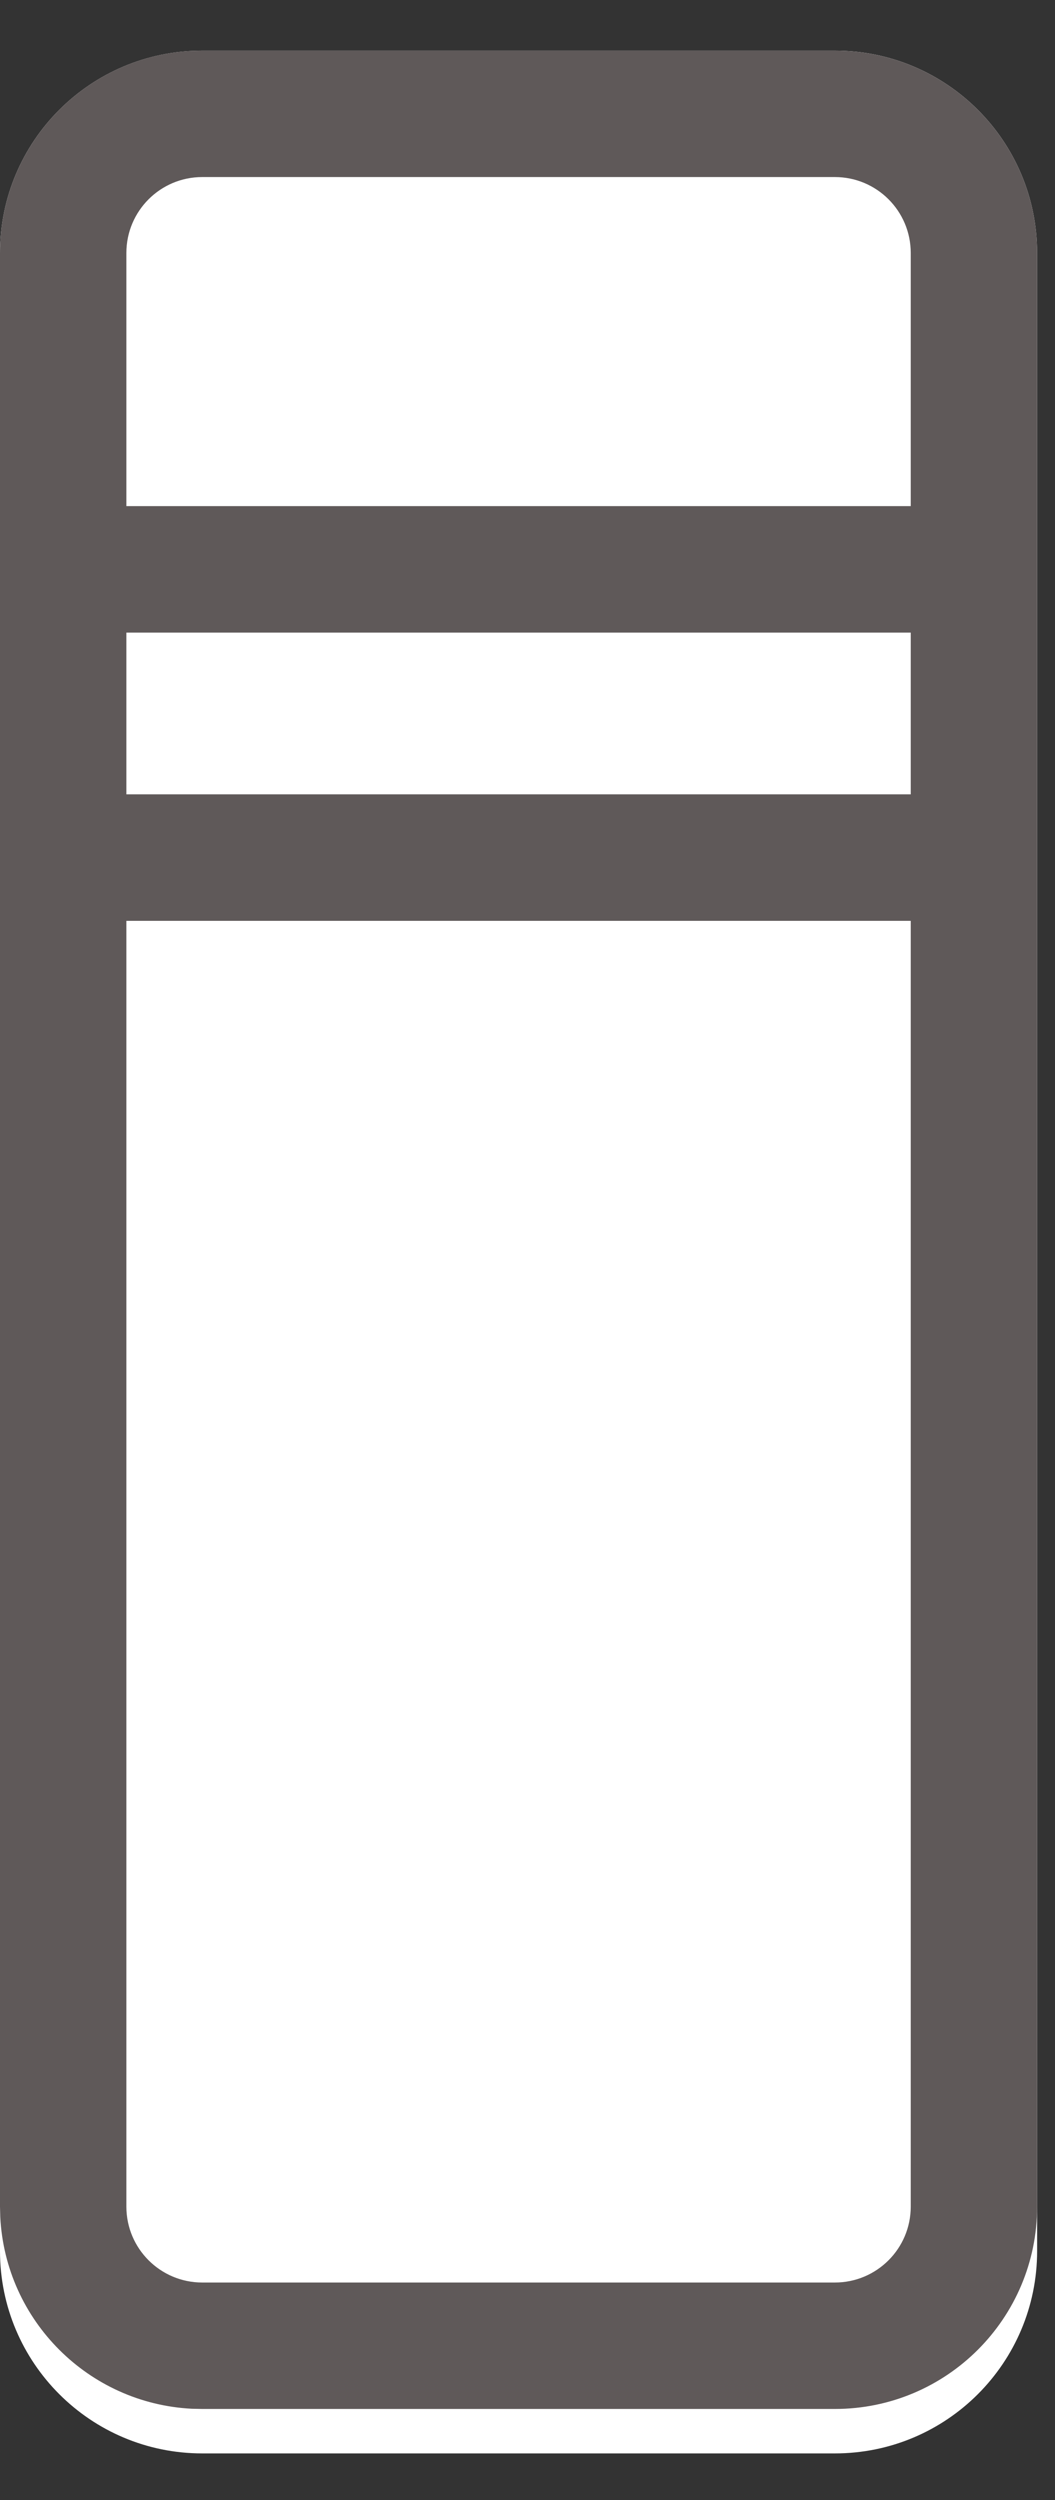 <svg xmlns="http://www.w3.org/2000/svg" fill="none" viewBox="0 0 19 45" height="45" width="19">
<rect x="0" y="0" width="19" height="45" fill="#333333" stroke="none"/>
<path fill="white" d="M0 4.553C0 2.541 1.631 0.911 3.642 0.911H15.036C17.048 0.911 18.678 2.541 18.678 4.553V40.518C18.678 42.53 17.048 44.161 15.036 44.161H3.642C1.631 44.161 0 42.53 0 40.518V4.553Z"></path>
<path fill="#5F5959" d="M15.036 41.085V43.361H3.642V41.085H15.036ZM16.402 39.719V4.553C16.402 3.798 15.79 3.187 15.036 3.187H3.642C2.888 3.187 2.276 3.798 2.276 4.553V39.719C2.276 40.474 2.888 41.085 3.642 41.085V43.361L3.454 43.357C1.592 43.262 0.099 41.769 0.005 39.907L0 39.719V4.553C0 2.604 1.53 1.013 3.454 0.915L3.642 0.911H15.036C17.048 0.911 18.678 2.541 18.678 4.553V39.719C18.678 41.731 17.048 43.361 15.036 43.361V41.085C15.79 41.085 16.402 40.474 16.402 39.719Z"></path>
<path fill="#5F5959" d="M17.96 14.298V16.575H0.958V14.298H17.96Z"></path>
<path fill="#5F5959" d="M17.96 9.11V11.387H0.958V9.11H17.96Z"></path>
</svg>
